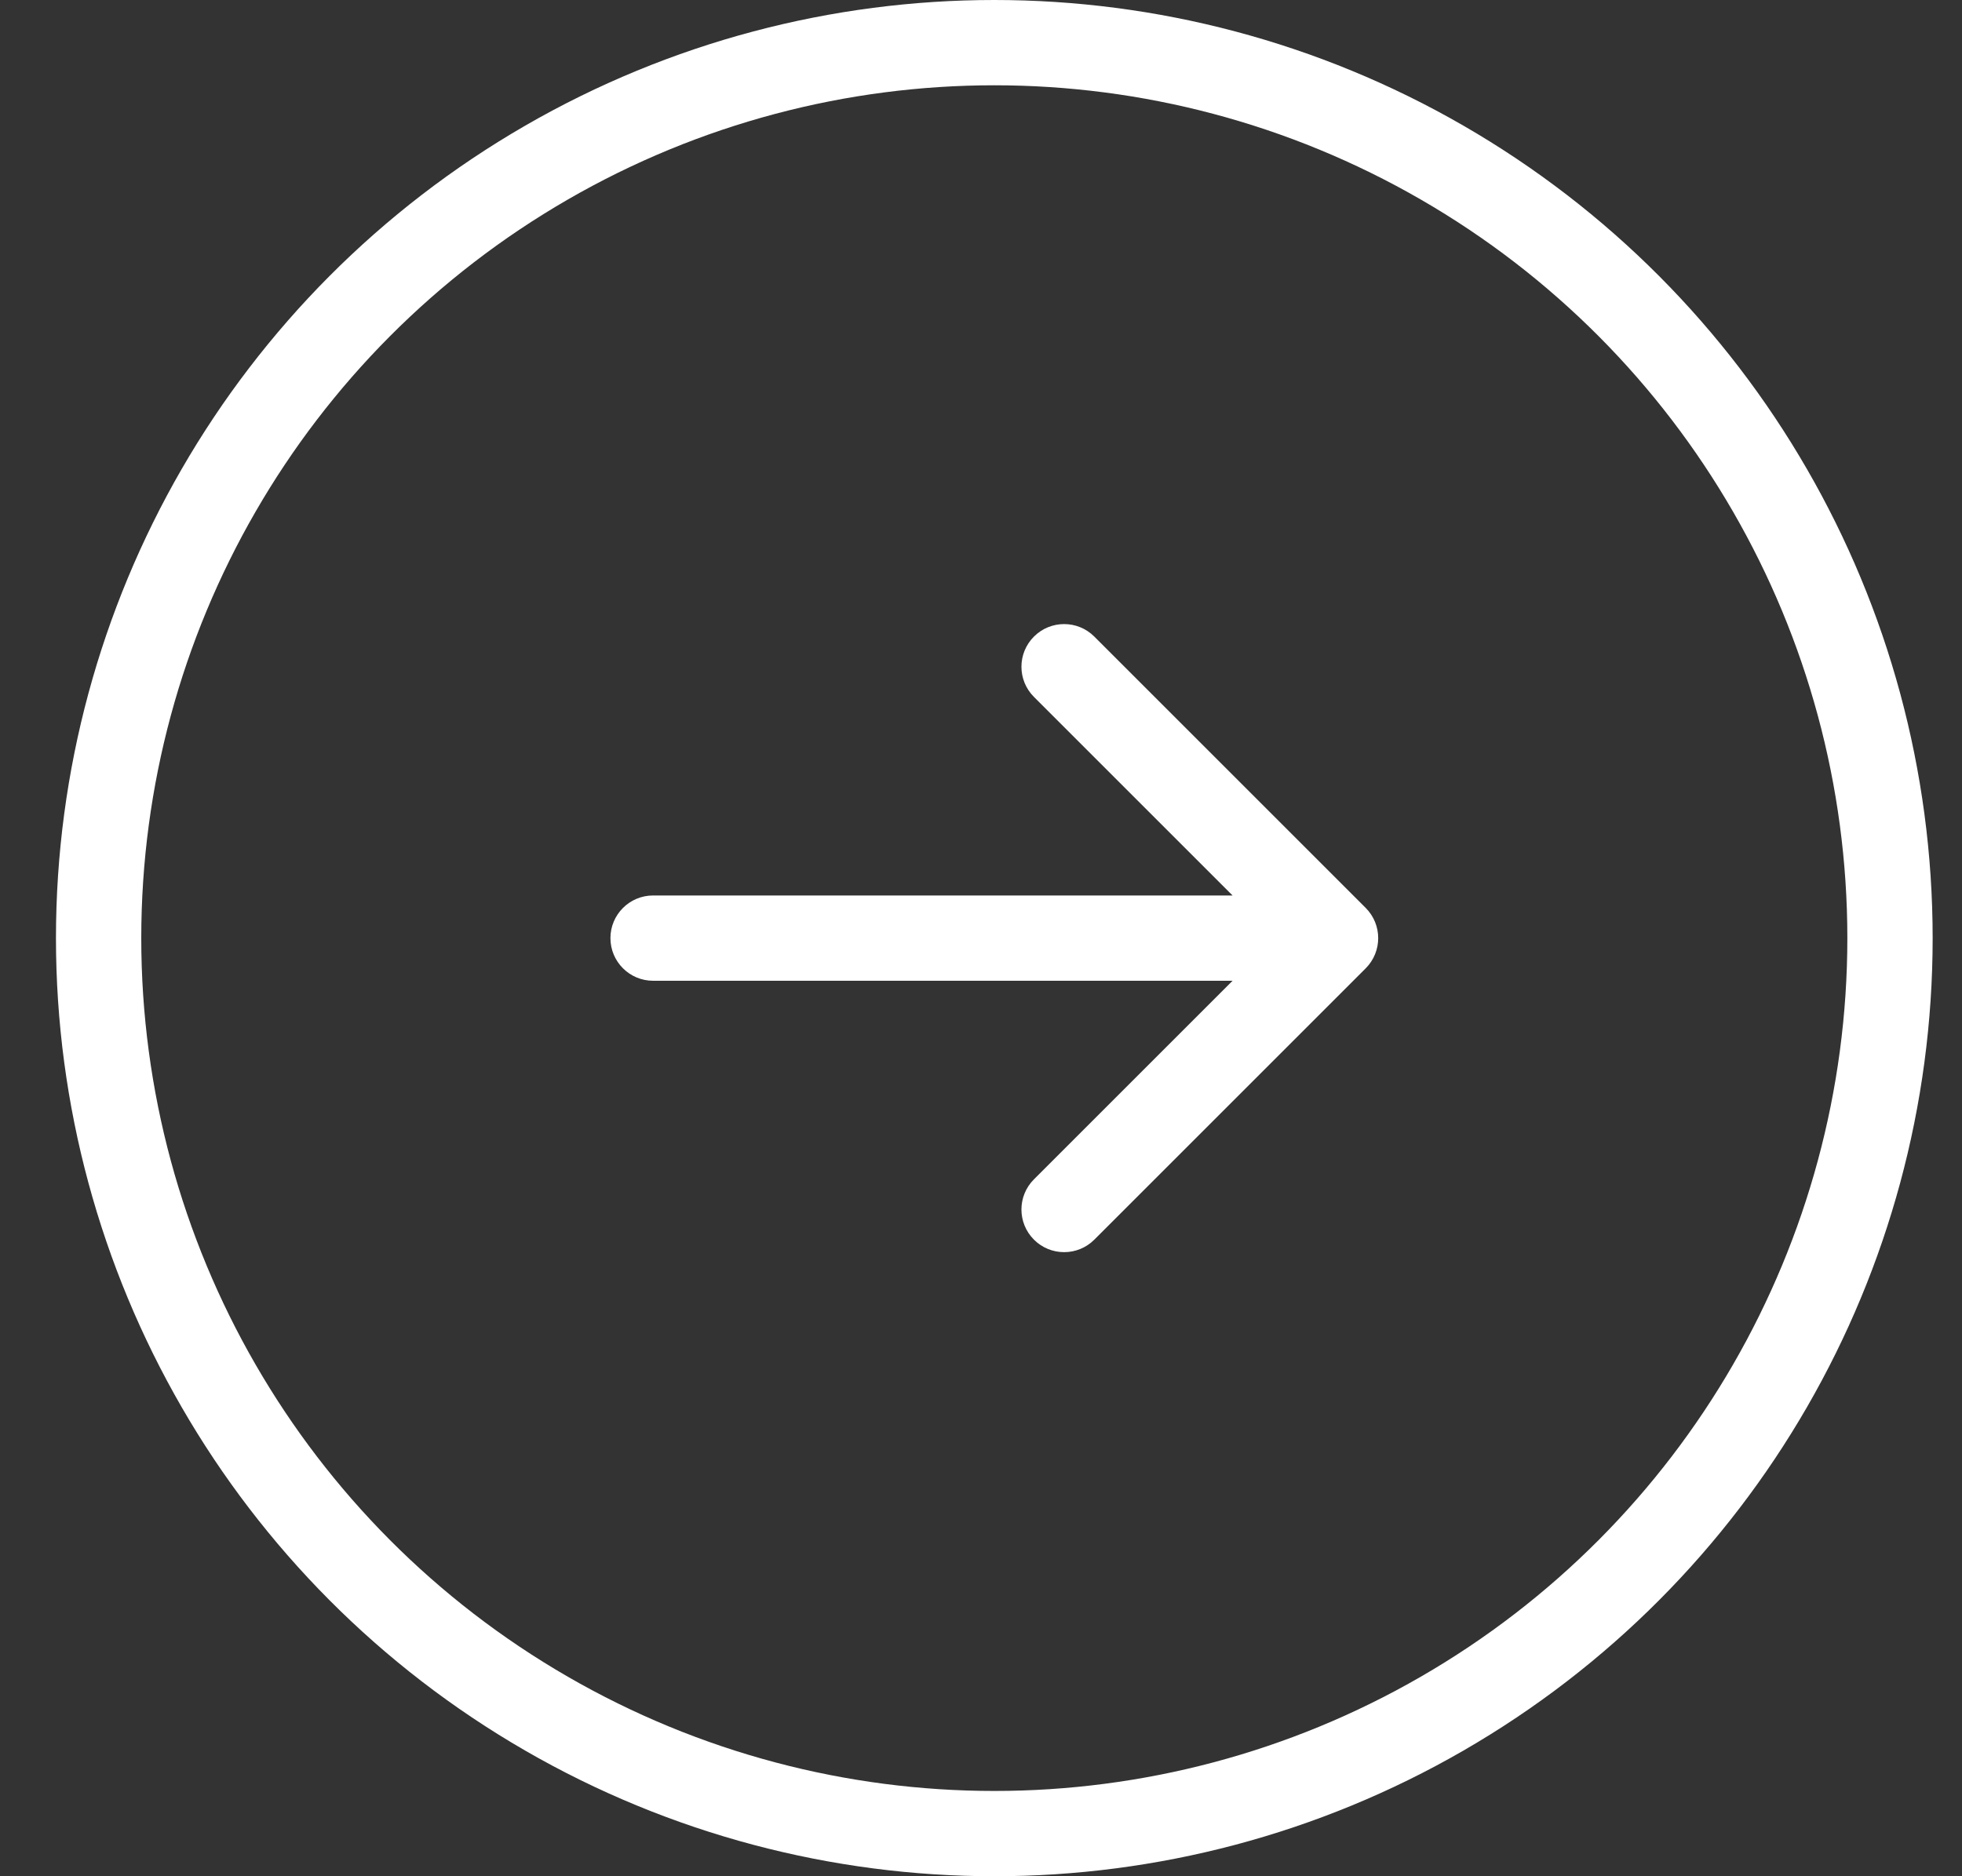 <svg width="23" height="22" viewBox="0 0 23 22" fill="none" xmlns="http://www.w3.org/2000/svg">
<rect x="0" y="0" width="23" height="22" fill="#333333" stroke="none"/>
<circle cx="11.656" cy="11" r="10.5" stroke="white"/>
<path d="M7.656 10.5C7.38 10.5 7.156 10.724 7.156 11C7.156 11.276 7.38 11.5 7.656 11.5V10.5ZM16.01 11.354C16.205 11.158 16.205 10.842 16.01 10.646L12.828 7.464C12.633 7.269 12.316 7.269 12.121 7.464C11.925 7.66 11.925 7.976 12.121 8.172L14.949 11L12.121 13.828C11.925 14.024 11.925 14.34 12.121 14.536C12.316 14.731 12.633 14.731 12.828 14.536L16.01 11.354ZM7.656 11.5L15.656 11.5V10.5L7.656 10.5V11.5Z" fill="white"/>
</svg>
